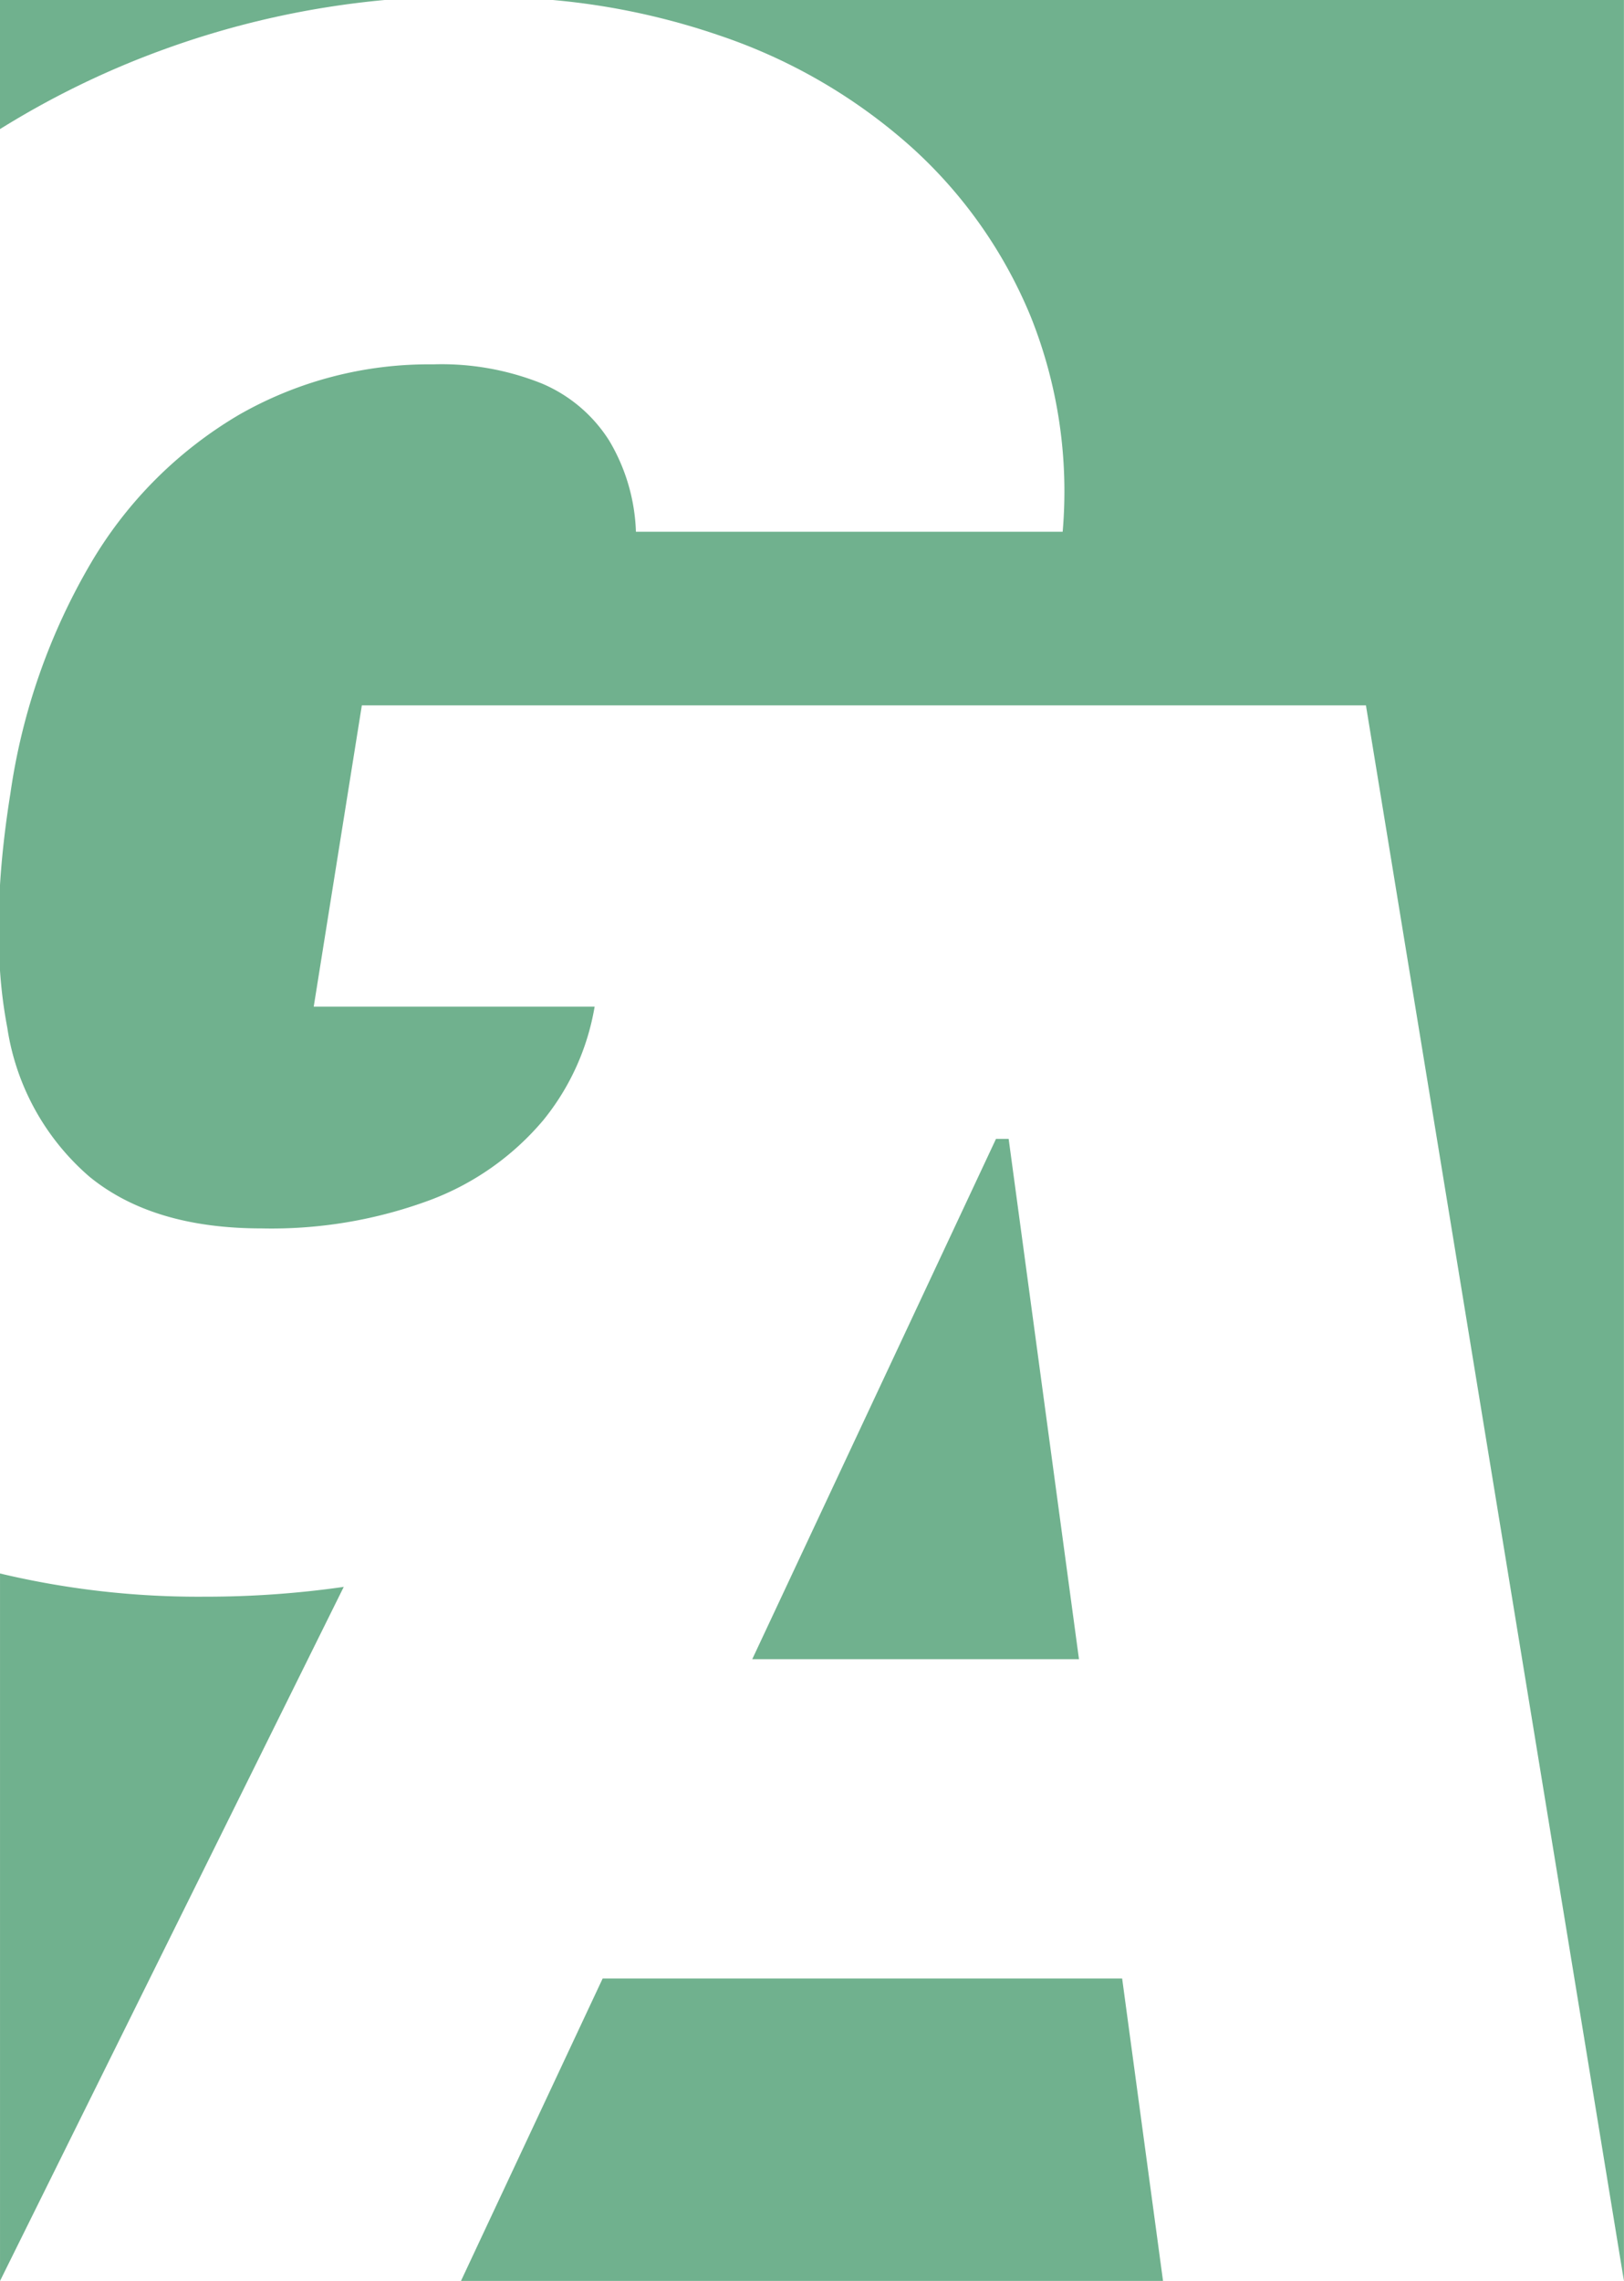 <svg xmlns="http://www.w3.org/2000/svg" width="93.161" height="130.832" viewBox="0 0 93.161 130.832">
  <g id="Group_12066" data-name="Group 12066" transform="translate(1006.56 1945.499)">
    <path id="Path_1443" data-name="Path 1443" d="M-984.479-1945.5h-22.081v7.406a49.916,49.916,0,0,1,9.389-4.566A50.639,50.639,0,0,1-984.479-1945.5Z" transform="translate(0 0)" fill="#70b18e"/>
    <g id="Group_12064" data-name="Group 12064" transform="translate(-1006.56 -1945.499)">
      <path id="Path_1444" data-name="Path 1444" d="M-994.8-1632.311a49.127,49.127,0,0,1-11.759-1.331v40.579l19.718-39.81A55.645,55.645,0,0,1-994.8-1632.311Z" transform="translate(1006.56 1723.895)" fill="#70b18e"/>
      <path id="Path_1445" data-name="Path 1445" d="M-974.861-1945.5a40.482,40.482,0,0,1,9.552,2.029,31.669,31.669,0,0,1,11.01,6.39,26.831,26.831,0,0,1,6.87,9.75A26.948,26.948,0,0,1-945.6-1915H-970.08a10.9,10.9,0,0,0-1.53-5.22,8.465,8.465,0,0,0-3.84-3.27,15.447,15.447,0,0,0-6.27-1.11,21.92,21.92,0,0,0-11.161,2.911,23.955,23.955,0,0,0-8.431,8.43,36.229,36.229,0,0,0-4.65,13.261q-.449,2.8-.6,5.3v4.838a27.193,27.193,0,0,0,.419,3.3,14.037,14.037,0,0,0,4.71,8.551q3.63,2.97,9.87,2.97a26.127,26.127,0,0,0,9.66-1.62,15.687,15.687,0,0,0,6.511-4.59,14.008,14.008,0,0,0,2.943-6.51h-16.114l2.76-17.281h57.6l14.8,90.371V-1945.5Z" transform="translate(1006.56 1945.499)" fill="#70b18e"/>
    </g>
    <g id="Group_12065" data-name="Group 12065" transform="translate(-980.116 -1880.171)">
      <path id="Path_1446" data-name="Path 1446" d="M-838.709-1689.925l-4.034-29.841h-.728l-13.981,29.841Z" transform="translate(874.161 1719.766)" fill="#70b18e"/>
      <path id="Path_1447" data-name="Path 1447" d="M-907.06-1553.365l-8.127,17.346h40.273l-2.345-17.346Z" transform="translate(915.187 1601.522)" fill="#70b18e"/>
    </g>
  </g>
</svg>
